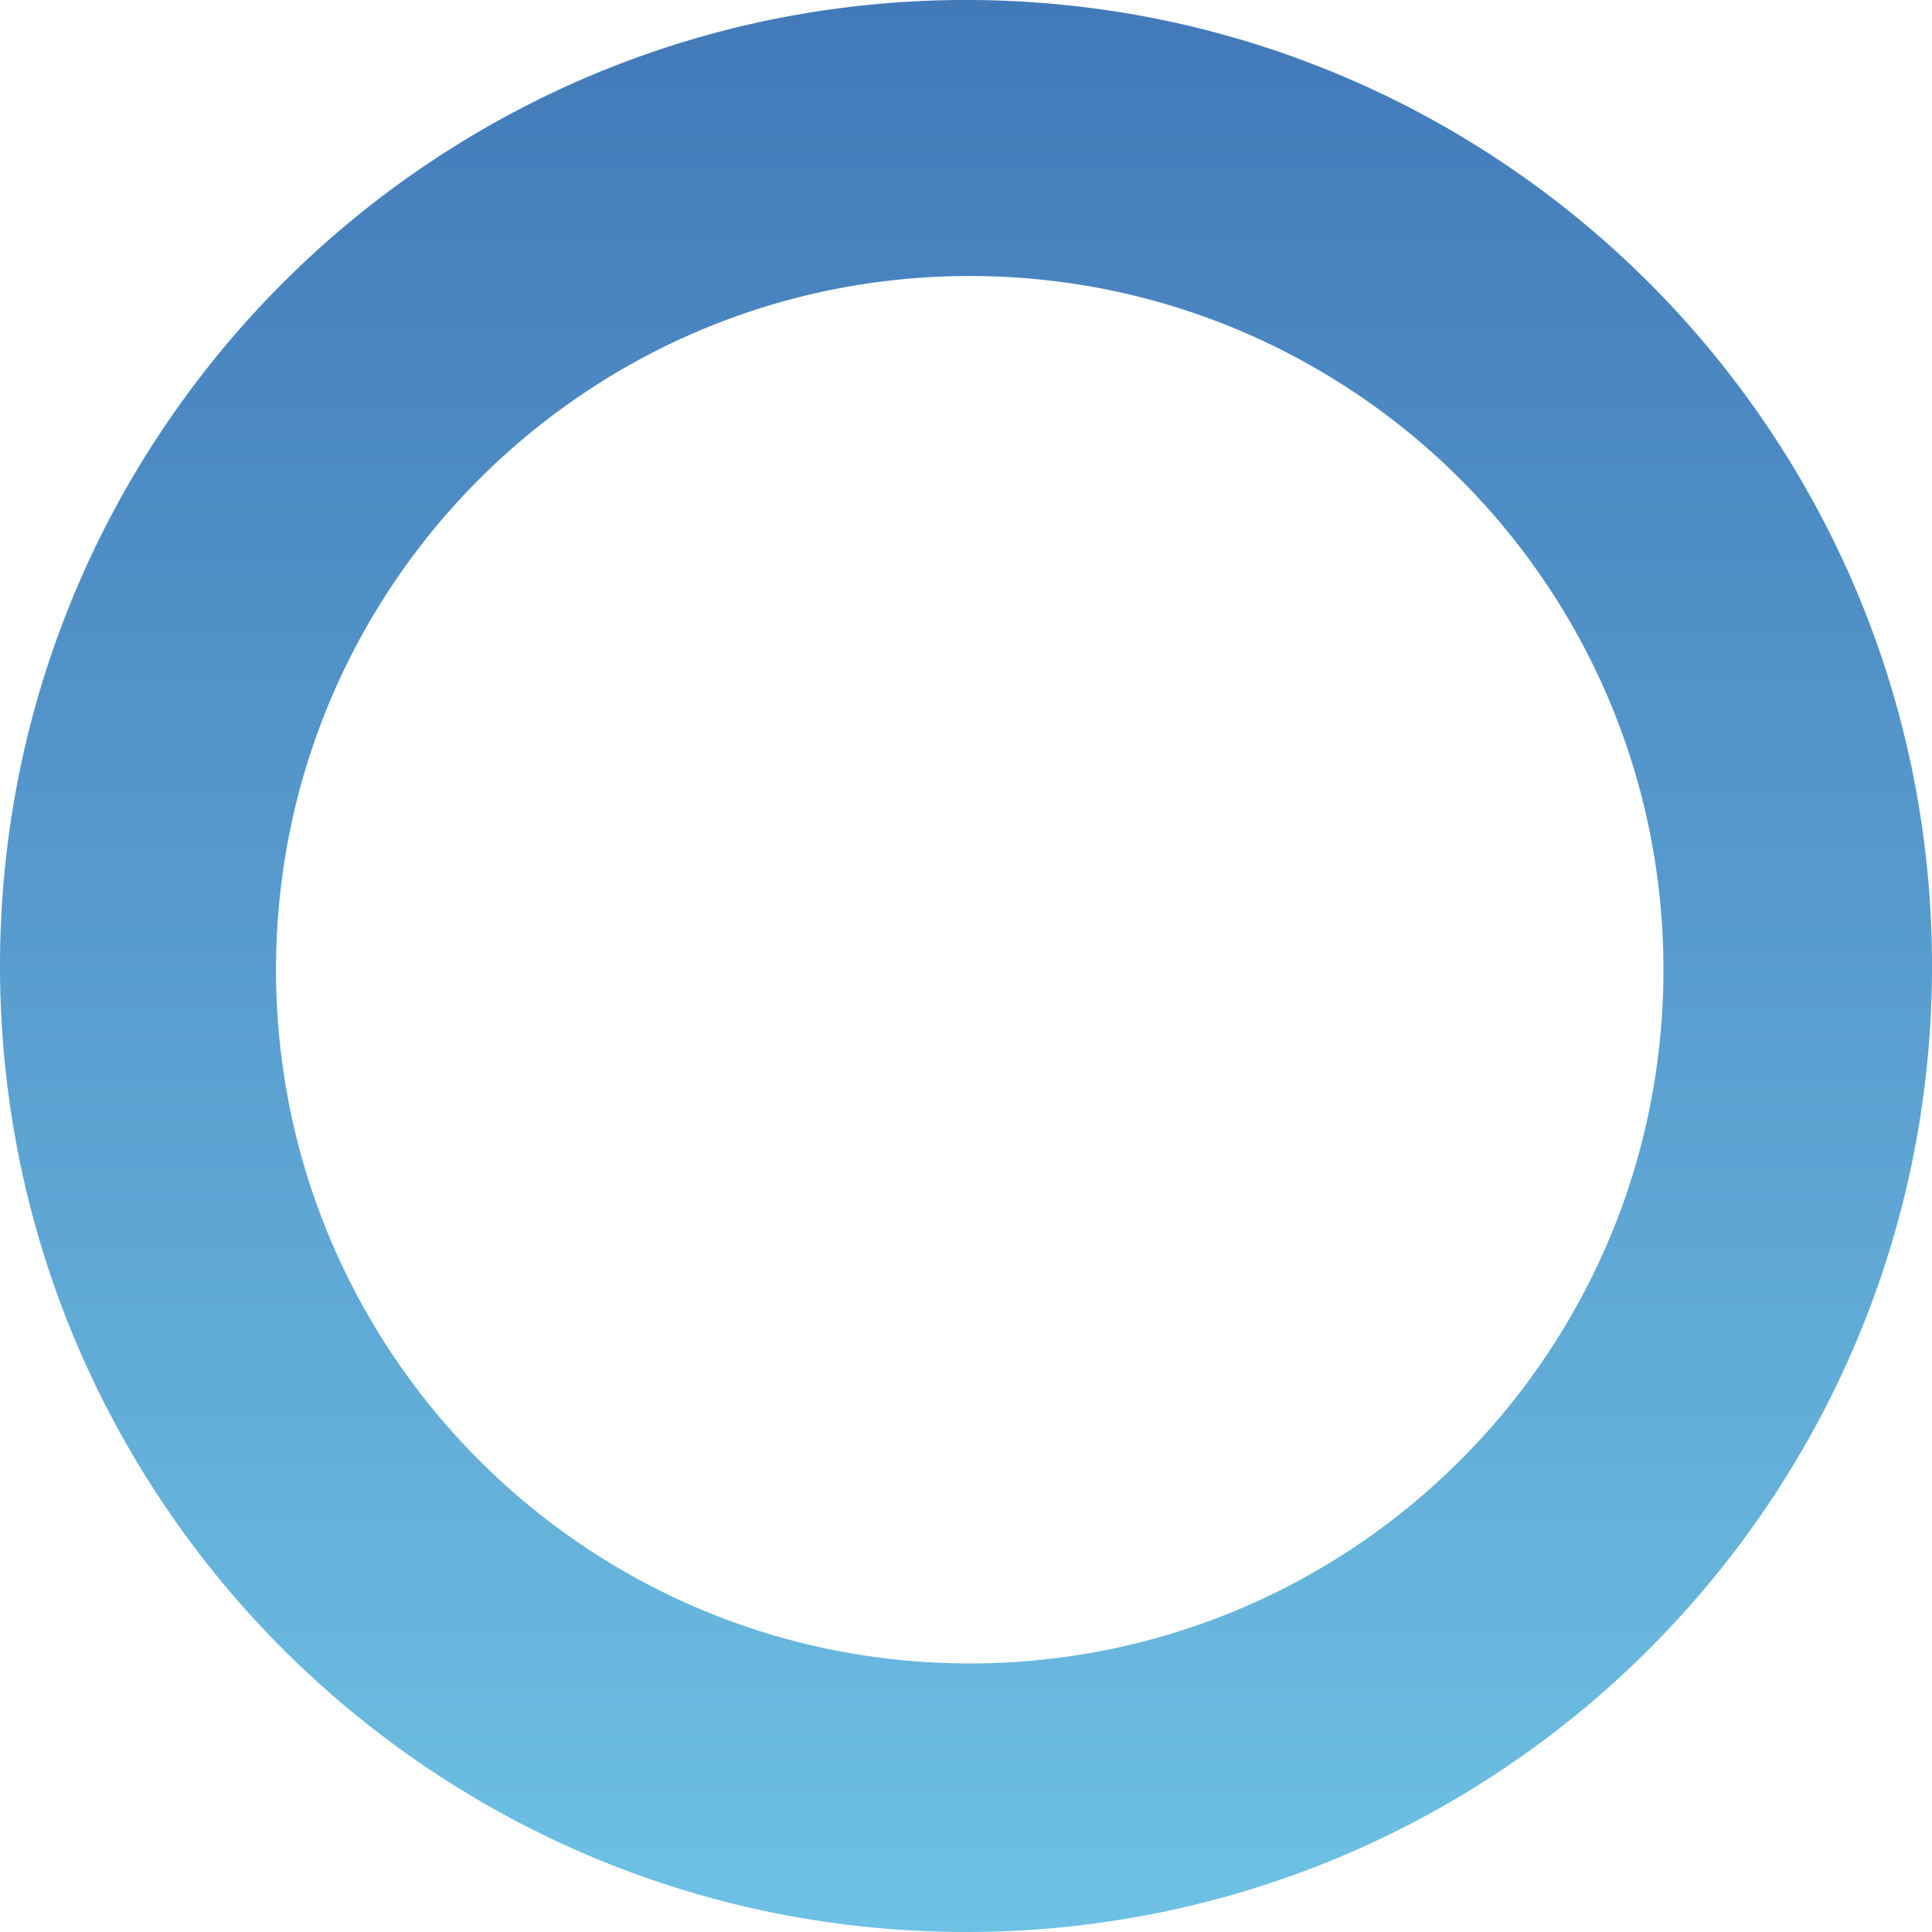 <svg xmlns="http://www.w3.org/2000/svg" xmlns:xlink="http://www.w3.org/1999/xlink" width="280.001" height="280.001" viewBox="0 0 280.001 280.001">
  <defs>
    <linearGradient id="linear-gradient" x1="0.5" x2="0.5" y2="1" gradientUnits="objectBoundingBox">
      <stop offset="0" stop-color="#4279b9"/>
      <stop offset="1" stop-color="#6ec1e4"/>
    </linearGradient>
  </defs>
  <path id="前面オブジェクトで型抜き_1" data-name="前面オブジェクトで型抜き 1" d="M9060,13349a140.985,140.985,0,0,1-28.214-2.844,139.246,139.246,0,0,1-50.061-21.066,140.42,140.42,0,0,1-50.724-61.6,139.344,139.344,0,0,1-8.157-26.279,141.344,141.344,0,0,1,0-56.43,139.22,139.22,0,0,1,21.066-50.061,140.411,140.411,0,0,1,61.6-50.723,139.273,139.273,0,0,1,26.279-8.157,141.339,141.339,0,0,1,56.429,0,139.217,139.217,0,0,1,50.062,21.065,140.42,140.42,0,0,1,50.724,61.6,139.269,139.269,0,0,1,8.157,26.278,141.392,141.392,0,0,1,0,56.43,139.215,139.215,0,0,1-21.066,50.062,140.411,140.411,0,0,1-61.6,50.723,139.263,139.263,0,0,1-26.28,8.158A140.973,140.973,0,0,1,9060,13349Zm.54-240a101.254,101.254,0,0,0-20.262,2.043,99.977,99.977,0,0,0-35.95,15.128,100.844,100.844,0,0,0-36.426,44.234,100.05,100.05,0,0,0-5.858,18.874,101.55,101.55,0,0,0,0,40.524,100,100,0,0,0,15.128,35.95,100.821,100.821,0,0,0,44.233,36.425,99.943,99.943,0,0,0,18.873,5.858,101.5,101.5,0,0,0,40.524,0,99.993,99.993,0,0,0,35.951-15.127,100.825,100.825,0,0,0,36.427-44.234,100.075,100.075,0,0,0,5.858-18.872,101.55,101.55,0,0,0,0-40.524,99.972,99.972,0,0,0-15.128-35.951,100.839,100.839,0,0,0-44.234-36.427,100.05,100.05,0,0,0-18.874-5.858A101.278,101.278,0,0,0,9060.54,13109Z" transform="translate(-8920 -13068.999)" fill="url(#linear-gradient)"/>
</svg>
